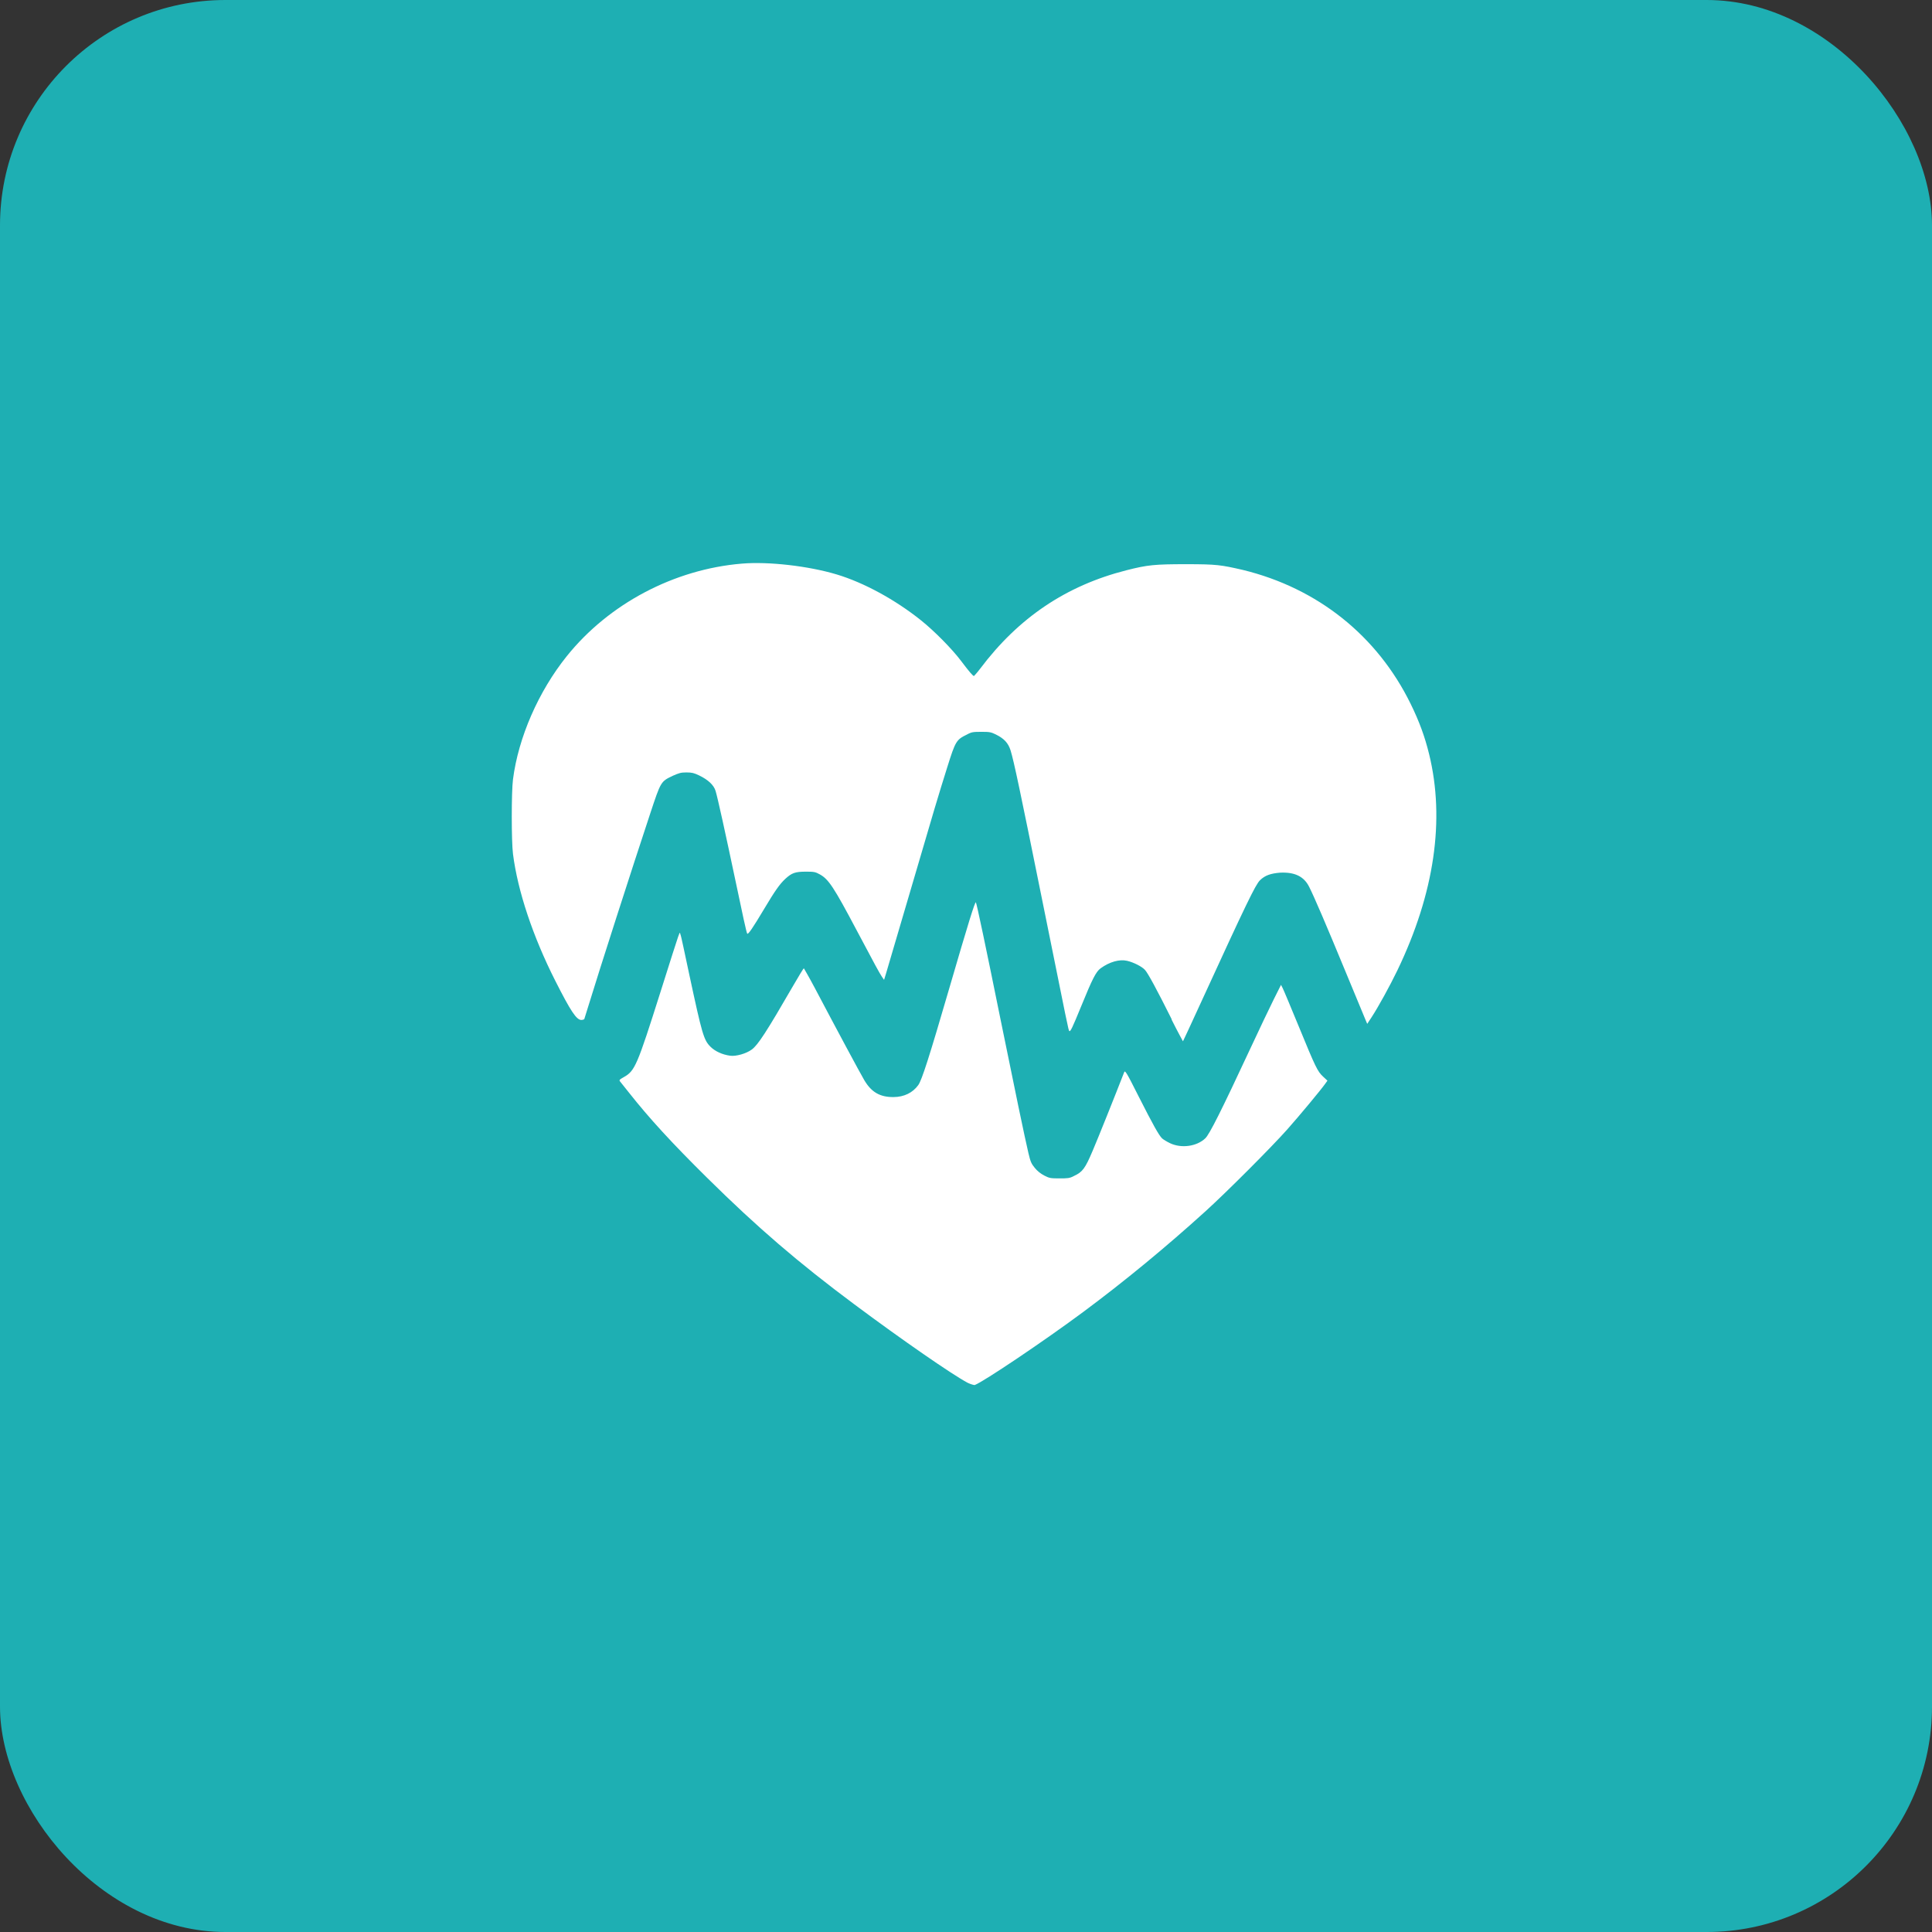<?xml version="1.0" encoding="UTF-8"?> <svg xmlns="http://www.w3.org/2000/svg" width="120" height="120" viewBox="0 0 120 120" fill="none"><rect x="0" y="0" width="120" height="120" fill="#333333" stroke="none"/><rect width="120" height="120" rx="14" fill="#1EAFB3"></rect><path d="M60.105 85.889C59.161 85.392 56.036 83.23 53.072 81.021C49.592 78.43 47.043 76.24 43.93 73.165C41.738 71 40.316 69.45 39.059 67.856C38.806 67.536 38.56 67.227 38.515 67.174C38.443 67.088 38.467 67.059 38.754 66.897C39.437 66.509 39.571 66.201 41.025 61.609C42.328 57.497 42.203 57.858 42.26 58.032C42.307 58.113 42.532 59.234 42.811 60.524C43.611 64.255 43.71 64.594 44.127 65.013C44.414 65.3 44.868 65.508 45.355 65.573C45.719 65.621 46.346 65.444 46.692 65.19C47.075 64.913 47.614 64.082 49.256 61.241C49.605 60.636 49.908 60.141 49.928 60.141C49.928 60.141 50.253 60.689 50.605 61.358C51.933 63.877 53.415 66.638 53.678 67.084C54.123 67.841 54.659 68.149 55.505 68.141C56.154 68.136 56.691 67.873 57.035 67.397C57.256 67.091 57.719 65.651 58.965 61.373C60.148 57.312 60.566 55.963 60.615 56.05C60.673 56.156 61.226 58.78 62.161 63.396C63.02 67.63 63.659 70.698 63.872 71.598C64.001 72.148 64.054 72.275 64.269 72.536C64.427 72.733 64.638 72.9 64.86 73.015C65.176 73.178 65.252 73.192 65.795 73.192C66.307 73.191 66.429 73.192 66.712 73.039C67.242 72.79 67.396 72.584 67.865 71.481C68.191 70.721 69.236 68.112 69.826 66.595C69.879 66.461 69.965 66.595 70.717 68.09C71.624 69.878 71.981 70.516 72.18 70.708C72.252 70.775 72.477 70.913 72.68 71.009C73.38 71.339 74.333 71.21 74.863 70.703C75.126 70.454 75.869 68.971 77.642 65.166C78.211 63.946 78.876 62.548 79.121 62.06L79.566 61.172L79.671 61.378C79.729 61.488 80.173 62.55 80.66 63.734C81.714 66.303 81.835 66.552 82.182 66.872L82.45 67.121L82.306 67.322C82.024 67.719 80.721 69.285 79.958 70.146C78.978 71.251 76.206 74.026 74.889 75.222C72.415 77.466 69.847 79.581 67.296 81.477C64.91 83.251 61.065 85.841 60.538 86.028C60.481 86.028 60.297 85.98 60.105 85.889ZM72.773 63.303C71.843 61.444 71.3 60.441 71.114 60.241C70.923 60.031 70.41 59.772 70.008 59.678C69.534 59.568 68.918 59.74 68.363 60.142C68.076 60.352 67.858 60.773 67.146 62.521C66.609 63.835 66.479 64.106 66.416 64.038C66.359 63.976 66.354 63.937 64.707 55.776C63.355 49.08 62.975 47.281 62.771 46.617C62.627 46.153 62.369 45.873 61.843 45.614C61.556 45.475 61.451 45.452 60.96 45.456C60.468 45.458 60.361 45.456 60.057 45.624C59.398 45.944 59.345 46.031 58.836 47.653C58.245 49.537 58.099 50.027 56.509 55.452C55.767 57.984 55.104 60.237 55.035 60.459L54.911 60.861L54.777 60.665C54.609 60.411 54.384 59.998 53.203 57.77C51.787 55.096 51.462 54.605 50.916 54.307C50.639 54.154 50.557 54.14 50.05 54.14C49.394 54.142 49.18 54.217 48.785 54.58C48.431 54.906 48.137 55.324 47.467 56.448C46.767 57.622 46.471 58.055 46.413 57.993C46.365 57.945 46.082 56.61 45.741 54.982C45.04 51.658 44.581 49.579 44.448 49.132C44.338 48.763 43.993 48.439 43.427 48.164C43.106 48.01 42.972 47.977 42.631 47.977C42.277 47.975 42.157 48.025 41.781 48.188C41.04 48.546 41.05 48.527 40.382 50.543C39.271 53.891 37.207 60.315 36.552 62.461C36.413 62.911 36.294 63.292 36.289 63.304C36.289 63.304 36.203 63.352 36.112 63.352C35.806 63.352 35.446 62.809 34.482 60.903C33.097 58.166 32.153 55.333 31.863 53.044C31.762 52.256 31.762 49.187 31.862 48.411C32.197 45.806 33.444 42.948 35.202 40.758C37.818 37.498 41.872 35.355 46.084 35.007C47.731 34.868 50.224 35.155 51.97 35.68C53.652 36.185 55.602 37.246 57.206 38.53C58.036 39.195 59.129 40.301 59.694 41.051C60.193 41.713 60.429 41.989 60.496 41.989C60.496 41.989 60.693 41.783 60.879 41.534C63.263 38.363 66.22 36.373 69.961 35.421C71.277 35.086 71.722 35.043 73.685 35.043C75.576 35.043 75.84 35.09 77.187 35.397C81.838 36.529 85.542 39.483 87.619 43.72C88.153 44.81 88.495 45.742 88.762 46.829C89.765 50.913 89.093 55.494 86.793 60.272C86.325 61.242 85.609 62.544 85.189 63.186L84.921 63.593L84.811 63.335C84.749 63.191 84.177 61.81 83.537 60.261C82.333 57.346 81.627 55.703 81.312 55.079C80.987 54.432 80.412 54.156 79.495 54.204C78.927 54.252 78.576 54.366 78.261 54.673C77.979 54.95 77.406 56.132 74.64 62.165C74.012 63.535 73.488 64.667 73.476 64.678C73.476 64.678 73.146 64.083 72.77 63.329L72.773 63.303Z" fill="white"></path></svg> 